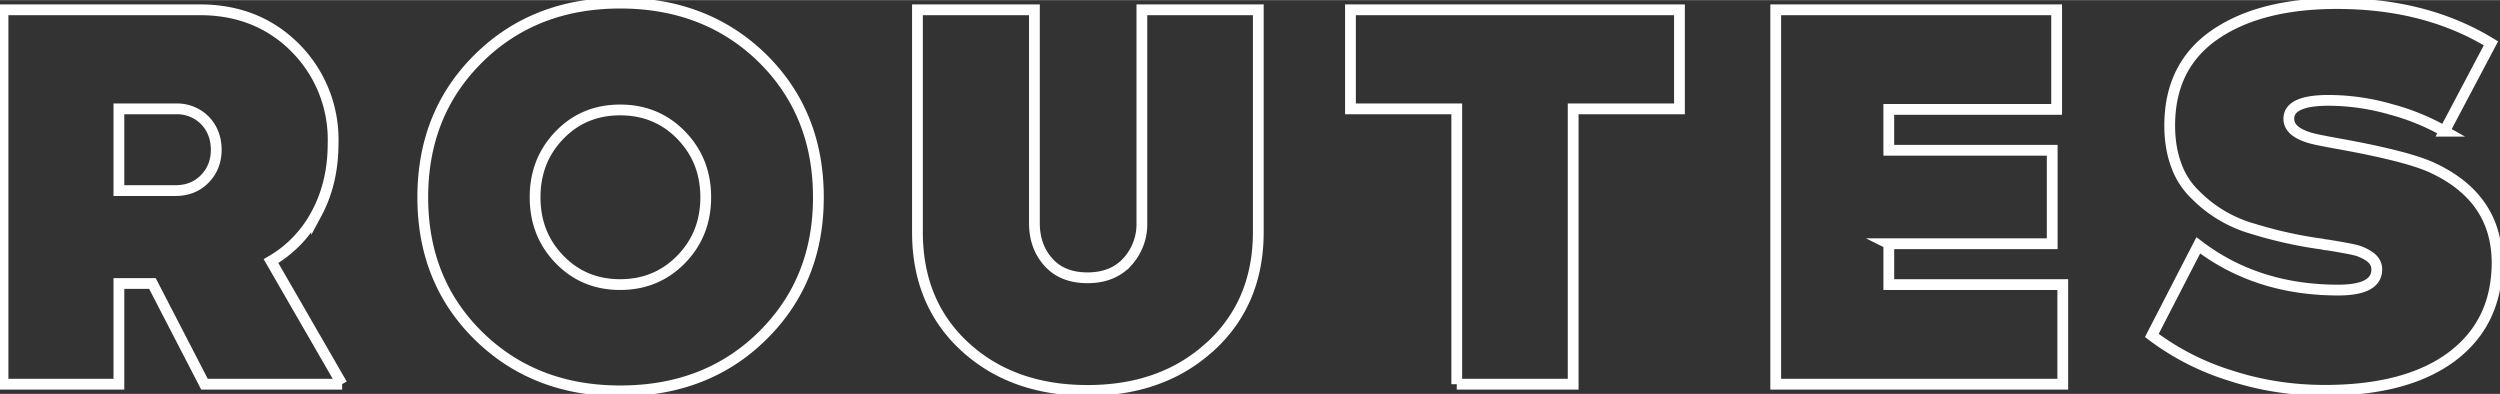 <svg xmlns="http://www.w3.org/2000/svg" width="231.92" height="36.55" viewBox="0 0 231.92 36.53"><rect x="0" y="0" width="231.92" height="36.53" fill="#333333" stroke="none"/><path d="M31.74 35.63H18.97l-4.83-9.34h-3.11v9.34H.28V.9h18.27c3.56 0 6.51 1.18 8.85 3.53a12.06 12.06 0 0 1 3.5 8.88c0 2.42-.51 4.59-1.53 6.49a10.96 10.96 0 0 1-4.23 4.41l6.59 11.42ZM16.32 10.09h-5.29v7.58h5.24c1.11 0 2.02-.36 2.73-1.09.71-.73 1.06-1.63 1.06-2.7s-.36-2.02-1.06-2.73a3.62 3.62 0 0 0-2.67-1.06Zm41.22 26.16c-5.3 0-9.67-1.7-13.13-5.09-3.46-3.39-5.19-7.68-5.19-12.87s1.73-9.49 5.19-12.9C47.87 1.98 52.25.28 57.54.28s9.72 1.71 13.19 5.11c3.46 3.41 5.19 7.71 5.19 12.9s-1.73 9.44-5.19 12.85c-3.46 3.41-7.86 5.11-13.19 5.11Zm-5.64-12.2c1.51 1.56 3.38 2.34 5.63 2.34s4.13-.78 5.66-2.34c1.52-1.56 2.28-3.48 2.28-5.76s-.76-4.2-2.28-5.76c-1.52-1.56-3.41-2.34-5.66-2.34s-4.13.78-5.63 2.34c-1.51 1.56-2.26 3.48-2.26 5.76s.75 4.2 2.26 5.76Zm60.38 8.08c-2.96 2.72-6.76 4.08-11.39 4.08s-8.43-1.35-11.37-4.05c-2.94-2.7-4.41-6.25-4.41-10.64V.9h10.85v19.78c0 1.45.43 2.67 1.3 3.63.86.97 2.08 1.45 3.63 1.45s2.79-.49 3.69-1.48a5.17 5.17 0 0 0 1.35-3.61V.9h10.8v20.61c0 4.36-1.48 7.9-4.44 10.62Zm22.86 3.5V10.09h-9.86V.9h30.52v9.19h-9.86v25.54h-10.8Zm40.08-13.03v3.79h16.14v9.24h-26.63V.9h26.06v9.24h-15.57v3.79h15.16v8.67h-15.16Zm40.44 13.6c-3.08 0-6.03-.47-8.85-1.4a23.74 23.74 0 0 1-7.19-3.69l4.31-8.36c3.63 2.77 7.96 4.15 12.98 4.15 2.39 0 3.58-.64 3.58-1.92 0-.48-.23-.88-.67-1.19a4.2 4.2 0 0 0-1.53-.65c-.57-.12-1.39-.27-2.47-.44-.1 0-.18 0-.23-.03l-.23-.05-.26-.03a39.78 39.78 0 0 1-6.08-1.37 12.13 12.13 0 0 1-5.37-3.17 7.1 7.1 0 0 1-1.77-2.75c-.4-1.09-.6-2.31-.6-3.66 0-3.7 1.4-6.51 4.2-8.44 2.8-1.92 6.57-2.88 11.32-2.88 5.5 0 10.26 1.23 14.28 3.69l-4.31 8.15a21.14 21.14 0 0 0-4.88-2 21.06 21.06 0 0 0-5.87-.86c-2.46 0-3.69.57-3.69 1.71 0 .87.78 1.49 2.34 1.87.28.07.99.21 2.13.42 4.08.73 6.94 1.44 8.57 2.13 4.15 1.83 6.25 4.79 6.28 8.88 0 3.74-1.39 6.65-4.18 8.75-2.79 2.09-6.72 3.14-11.81 3.14Z" style="fill:none;stroke:#fff;stroke-miterlimit:10;stroke-width:1px"/></svg>